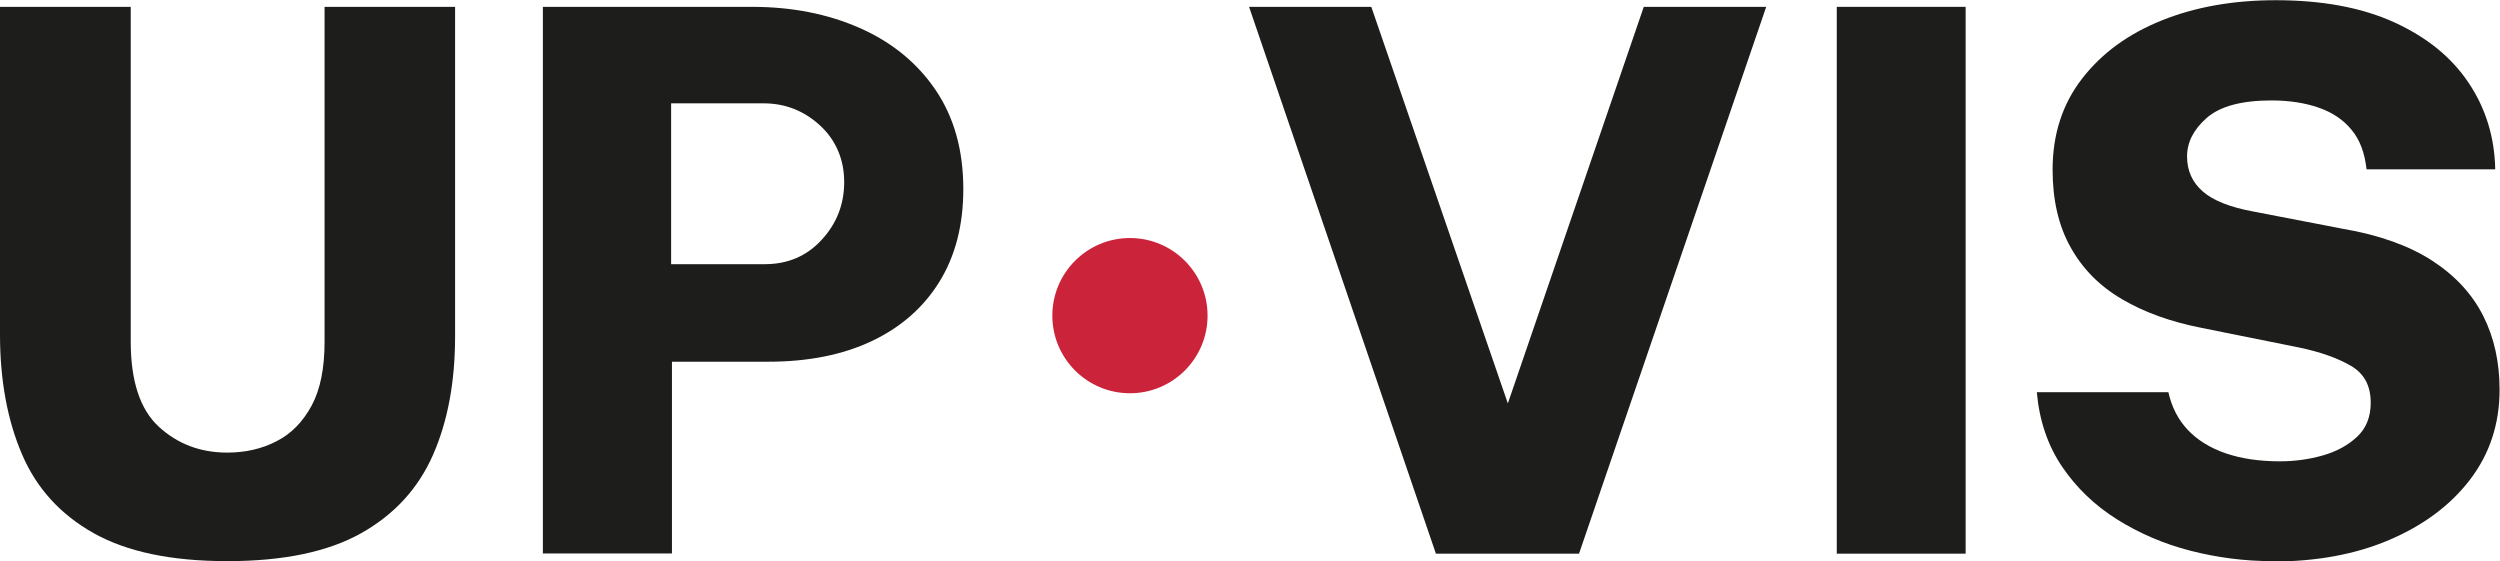 <?xml version="1.0" encoding="utf-8"?>
<svg xmlns="http://www.w3.org/2000/svg" data-name="Ebene 2" id="Ebene_2" viewBox="0 0 120.47 27.04">
  <defs>
    <style>
      .cls-1 {
        fill: #1d1d1b;
      }

      .cls-1, .cls-2 {
        stroke-width: 0px;
      }

      .cls-2 {
        fill: #cb233a;
      }
    </style>
  </defs>
  <g data-name="Ebene 1" id="Ebene_1-2">
    <g>
      <path class="cls-1" d="m10.95,27.04c-2.7,0-4.84-.45-6.44-1.35-1.6-.9-2.75-2.16-3.45-3.8-.7-1.63-1.06-3.56-1.06-5.77V.33h6.3v16.14c0,1.89.45,3.26,1.35,4.09.9.83,2,1.25,3.3,1.25.87,0,1.67-.18,2.38-.55.71-.36,1.27-.94,1.69-1.72s.62-1.81.62-3.07V.33h6.29v15.87c0,2.19-.35,4.09-1.06,5.71s-1.86,2.88-3.46,3.78-3.75,1.35-6.45,1.35Z"/>
      <path class="cls-1" d="m26.16,26.67V.33h10.08c1.92,0,3.65.34,5.19,1.02,1.54.68,2.76,1.67,3.65,2.98.89,1.31,1.34,2.9,1.34,4.78,0,1.75-.39,3.24-1.16,4.48s-1.86,2.19-3.26,2.85c-1.4.66-3.06.99-4.97.99h-4.65v9.24h-6.23Zm6.18-13.94h4.52c1.1,0,2.02-.39,2.74-1.18.72-.78,1.08-1.71,1.08-2.78s-.39-2.01-1.16-2.72c-.77-.71-1.68-1.07-2.72-1.07h-4.46v7.74Z"/>
      <path class="cls-1" d="m69.19,26.67L60.19.33h5.89l6.58,19.11L79.21.33h5.9l-9.02,26.35h-6.91Z"/>
      <path class="cls-1" d="m88.51,26.67V.33h6.21v26.35h-6.21Z"/>
      <path class="cls-1" d="m109.5,27.04c-1.34,0-2.65-.17-3.94-.5-1.29-.33-2.47-.84-3.54-1.51-1.07-.67-1.96-1.52-2.65-2.54-.69-1.02-1.1-2.22-1.22-3.59h6.34c.16.72.47,1.32.93,1.81.46.49,1.07.87,1.82,1.13.75.26,1.63.39,2.62.39.7,0,1.39-.09,2.06-.28.67-.19,1.22-.49,1.66-.9s.66-.96.66-1.64c0-.83-.32-1.42-.97-1.79-.64-.37-1.46-.66-2.46-.87l-4.72-.95c-1.48-.29-2.76-.75-3.83-1.38-1.08-.63-1.9-1.46-2.48-2.5-.58-1.03-.87-2.28-.87-3.74,0-1.7.47-3.16,1.42-4.39.95-1.23,2.23-2.16,3.85-2.81,1.62-.65,3.45-.97,5.48-.97,2.23,0,4.14.35,5.7,1.06s2.76,1.67,3.59,2.91c.83,1.23,1.26,2.63,1.29,4.18h-6.2c-.09-.79-.32-1.42-.72-1.9-.39-.48-.92-.84-1.58-1.07s-1.42-.35-2.28-.35c-1.44,0-2.48.28-3.12.84s-.95,1.18-.95,1.86.25,1.24.75,1.68,1.32.77,2.48.98l4.25.82c1.77.3,3.22.82,4.33,1.54,1.11.72,1.93,1.61,2.46,2.66.53,1.05.79,2.24.79,3.56,0,1.65-.48,3.1-1.43,4.34s-2.25,2.2-3.89,2.9-3.52,1.04-5.65,1.04Z"/>
      <circle class="cls-2" cx="54.45" cy="15.21" r="3.74"/>
    </g>
  </g>
</svg>